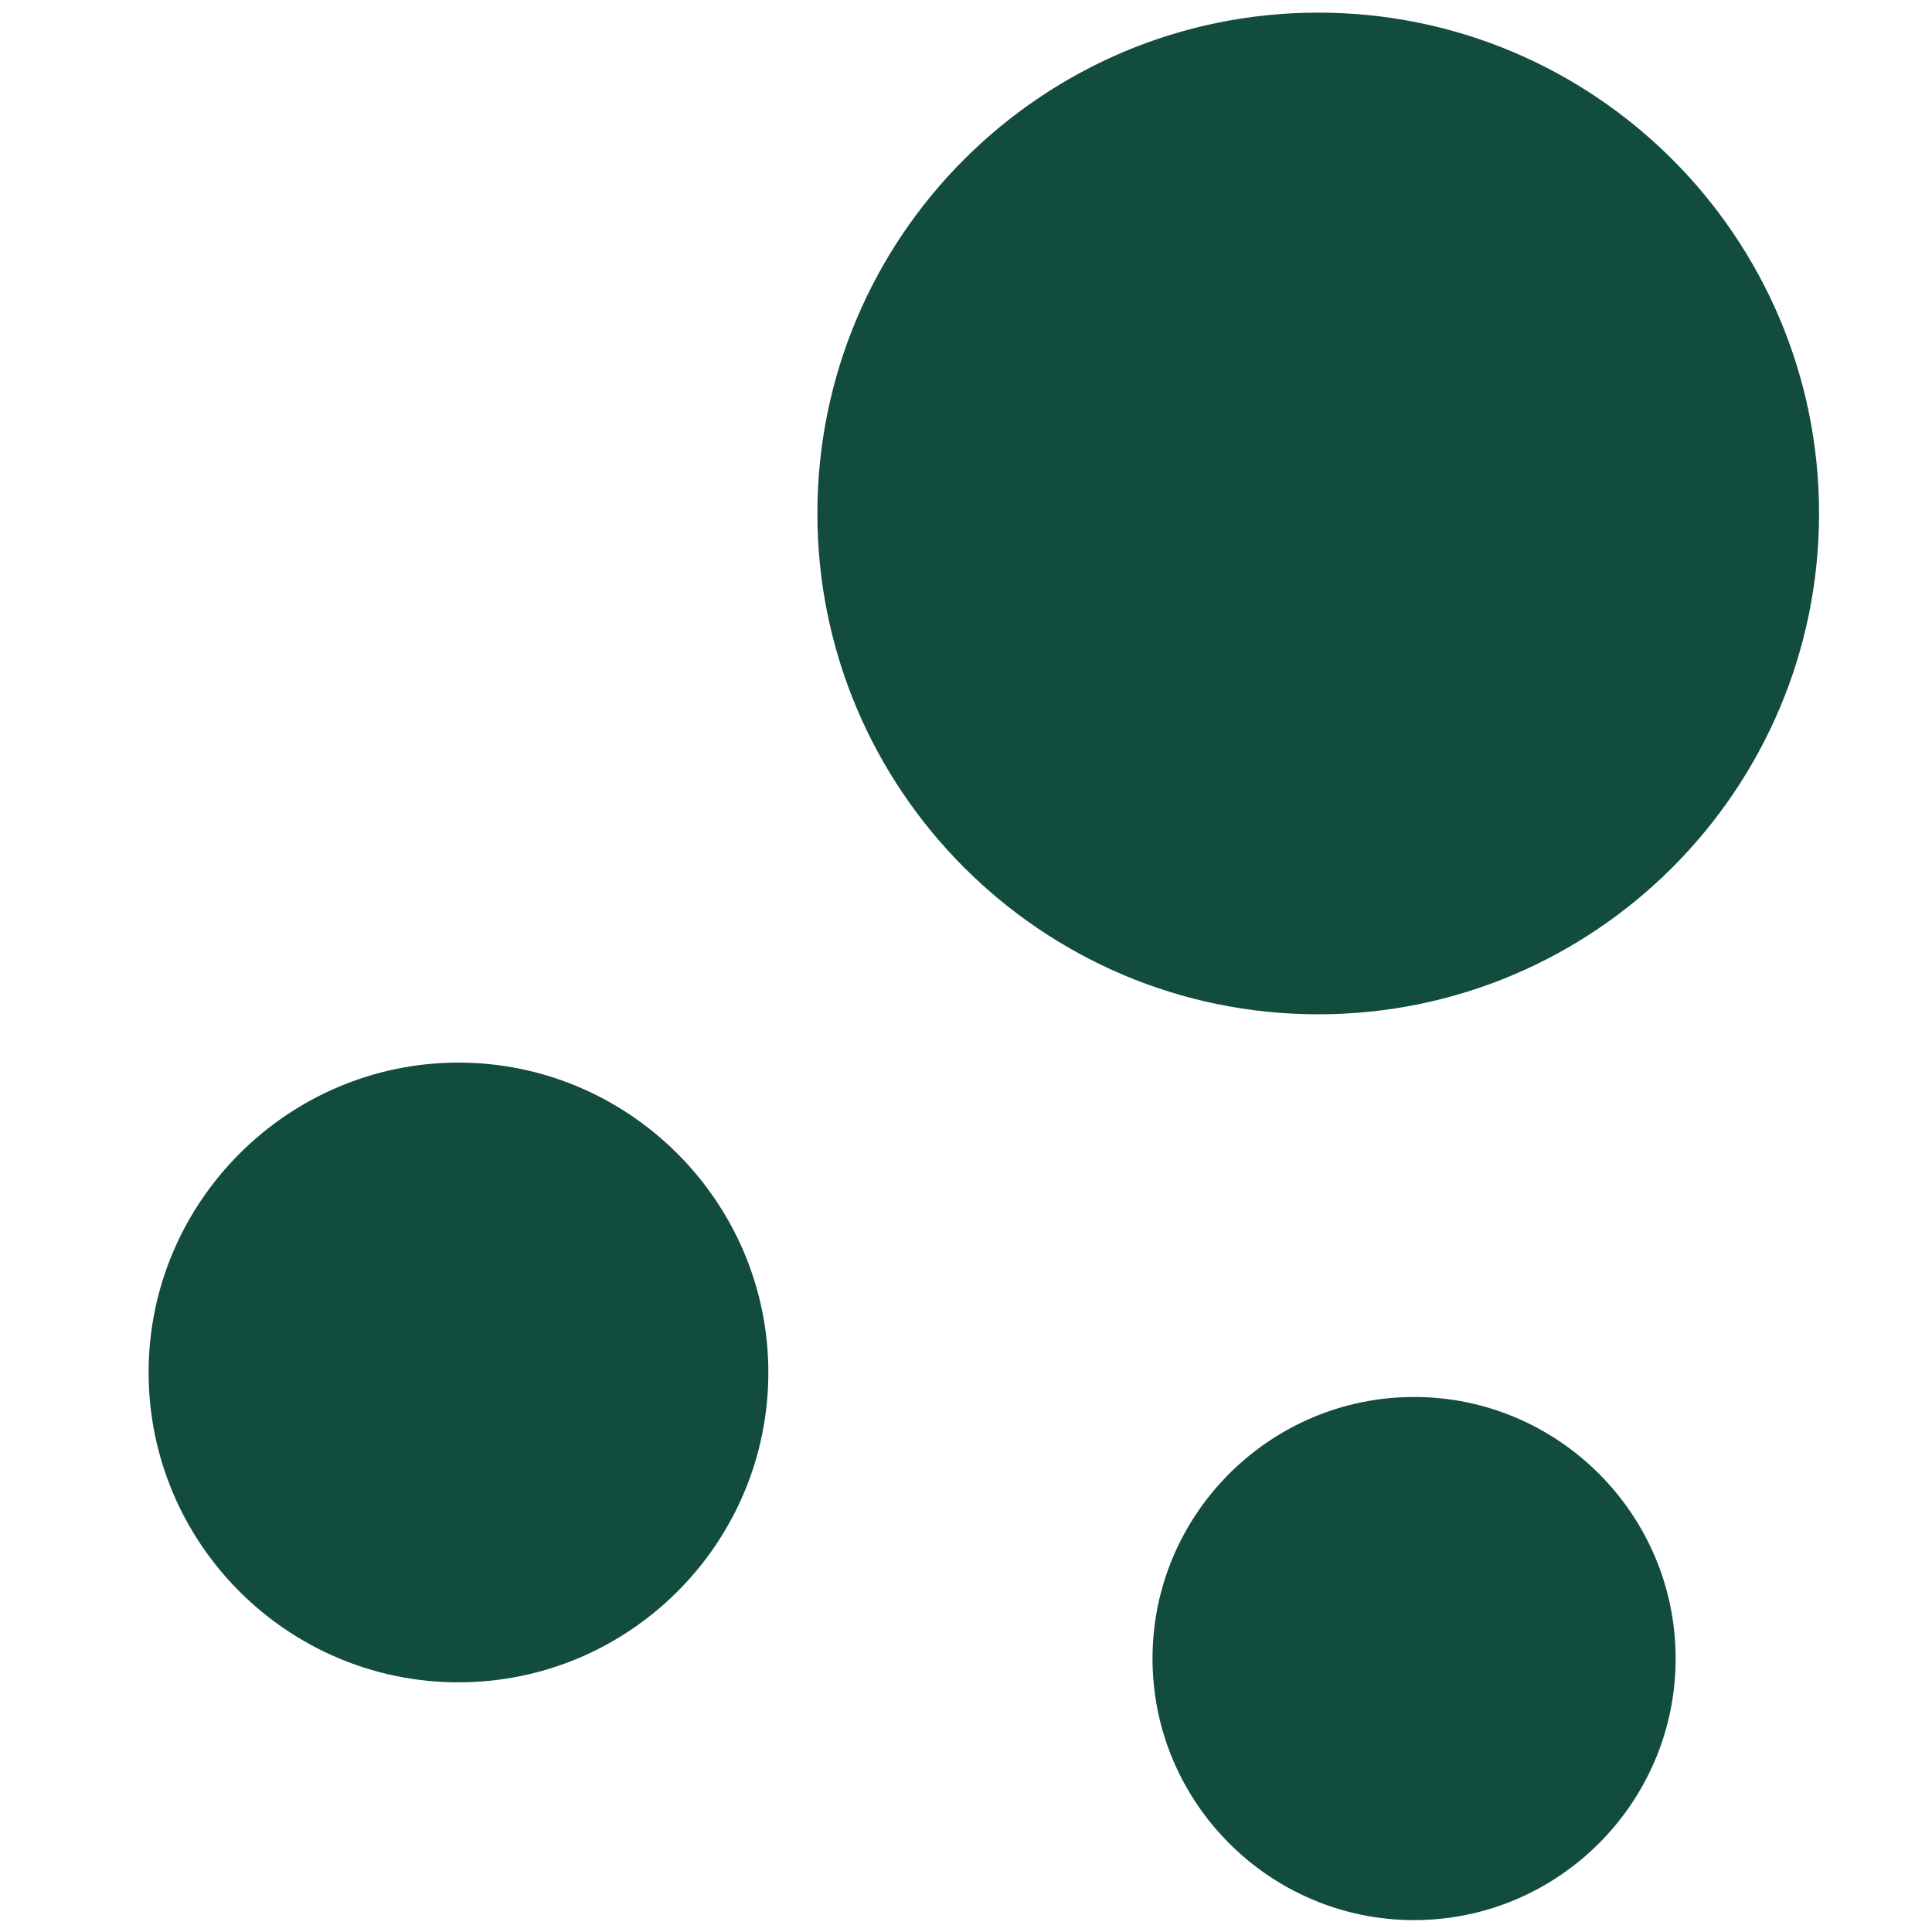 <svg width="26" height="26" viewBox="0 0 26 26" fill="none" xmlns="http://www.w3.org/2000/svg">
<path d="M17.74 0.17C14.02 0.17 11 3.19 11 6.91C11 10.63 14.02 13.65 17.74 13.65C21.46 13.65 24.48 10.63 24.48 6.91C24.48 3.19 21.46 0.17 17.74 0.17Z" fill="#114C3E"/>
<path d="M6.17 14.3C3.88 14.3 2 16.17 2 18.47C2 20.77 3.87 22.64 6.17 22.64C8.47 22.64 10.34 20.77 10.34 18.47C10.34 16.17 8.46 14.3 6.17 14.3Z" fill="#114C3E"/>
<path d="M19.03 18.8C17.09 18.8 15.51 20.38 15.51 22.32C15.51 24.26 17.09 25.84 19.03 25.84C20.97 25.84 22.55 24.26 22.55 22.32C22.55 20.38 20.97 18.8 19.03 18.8Z" fill="#114C3E"/>
</svg>
